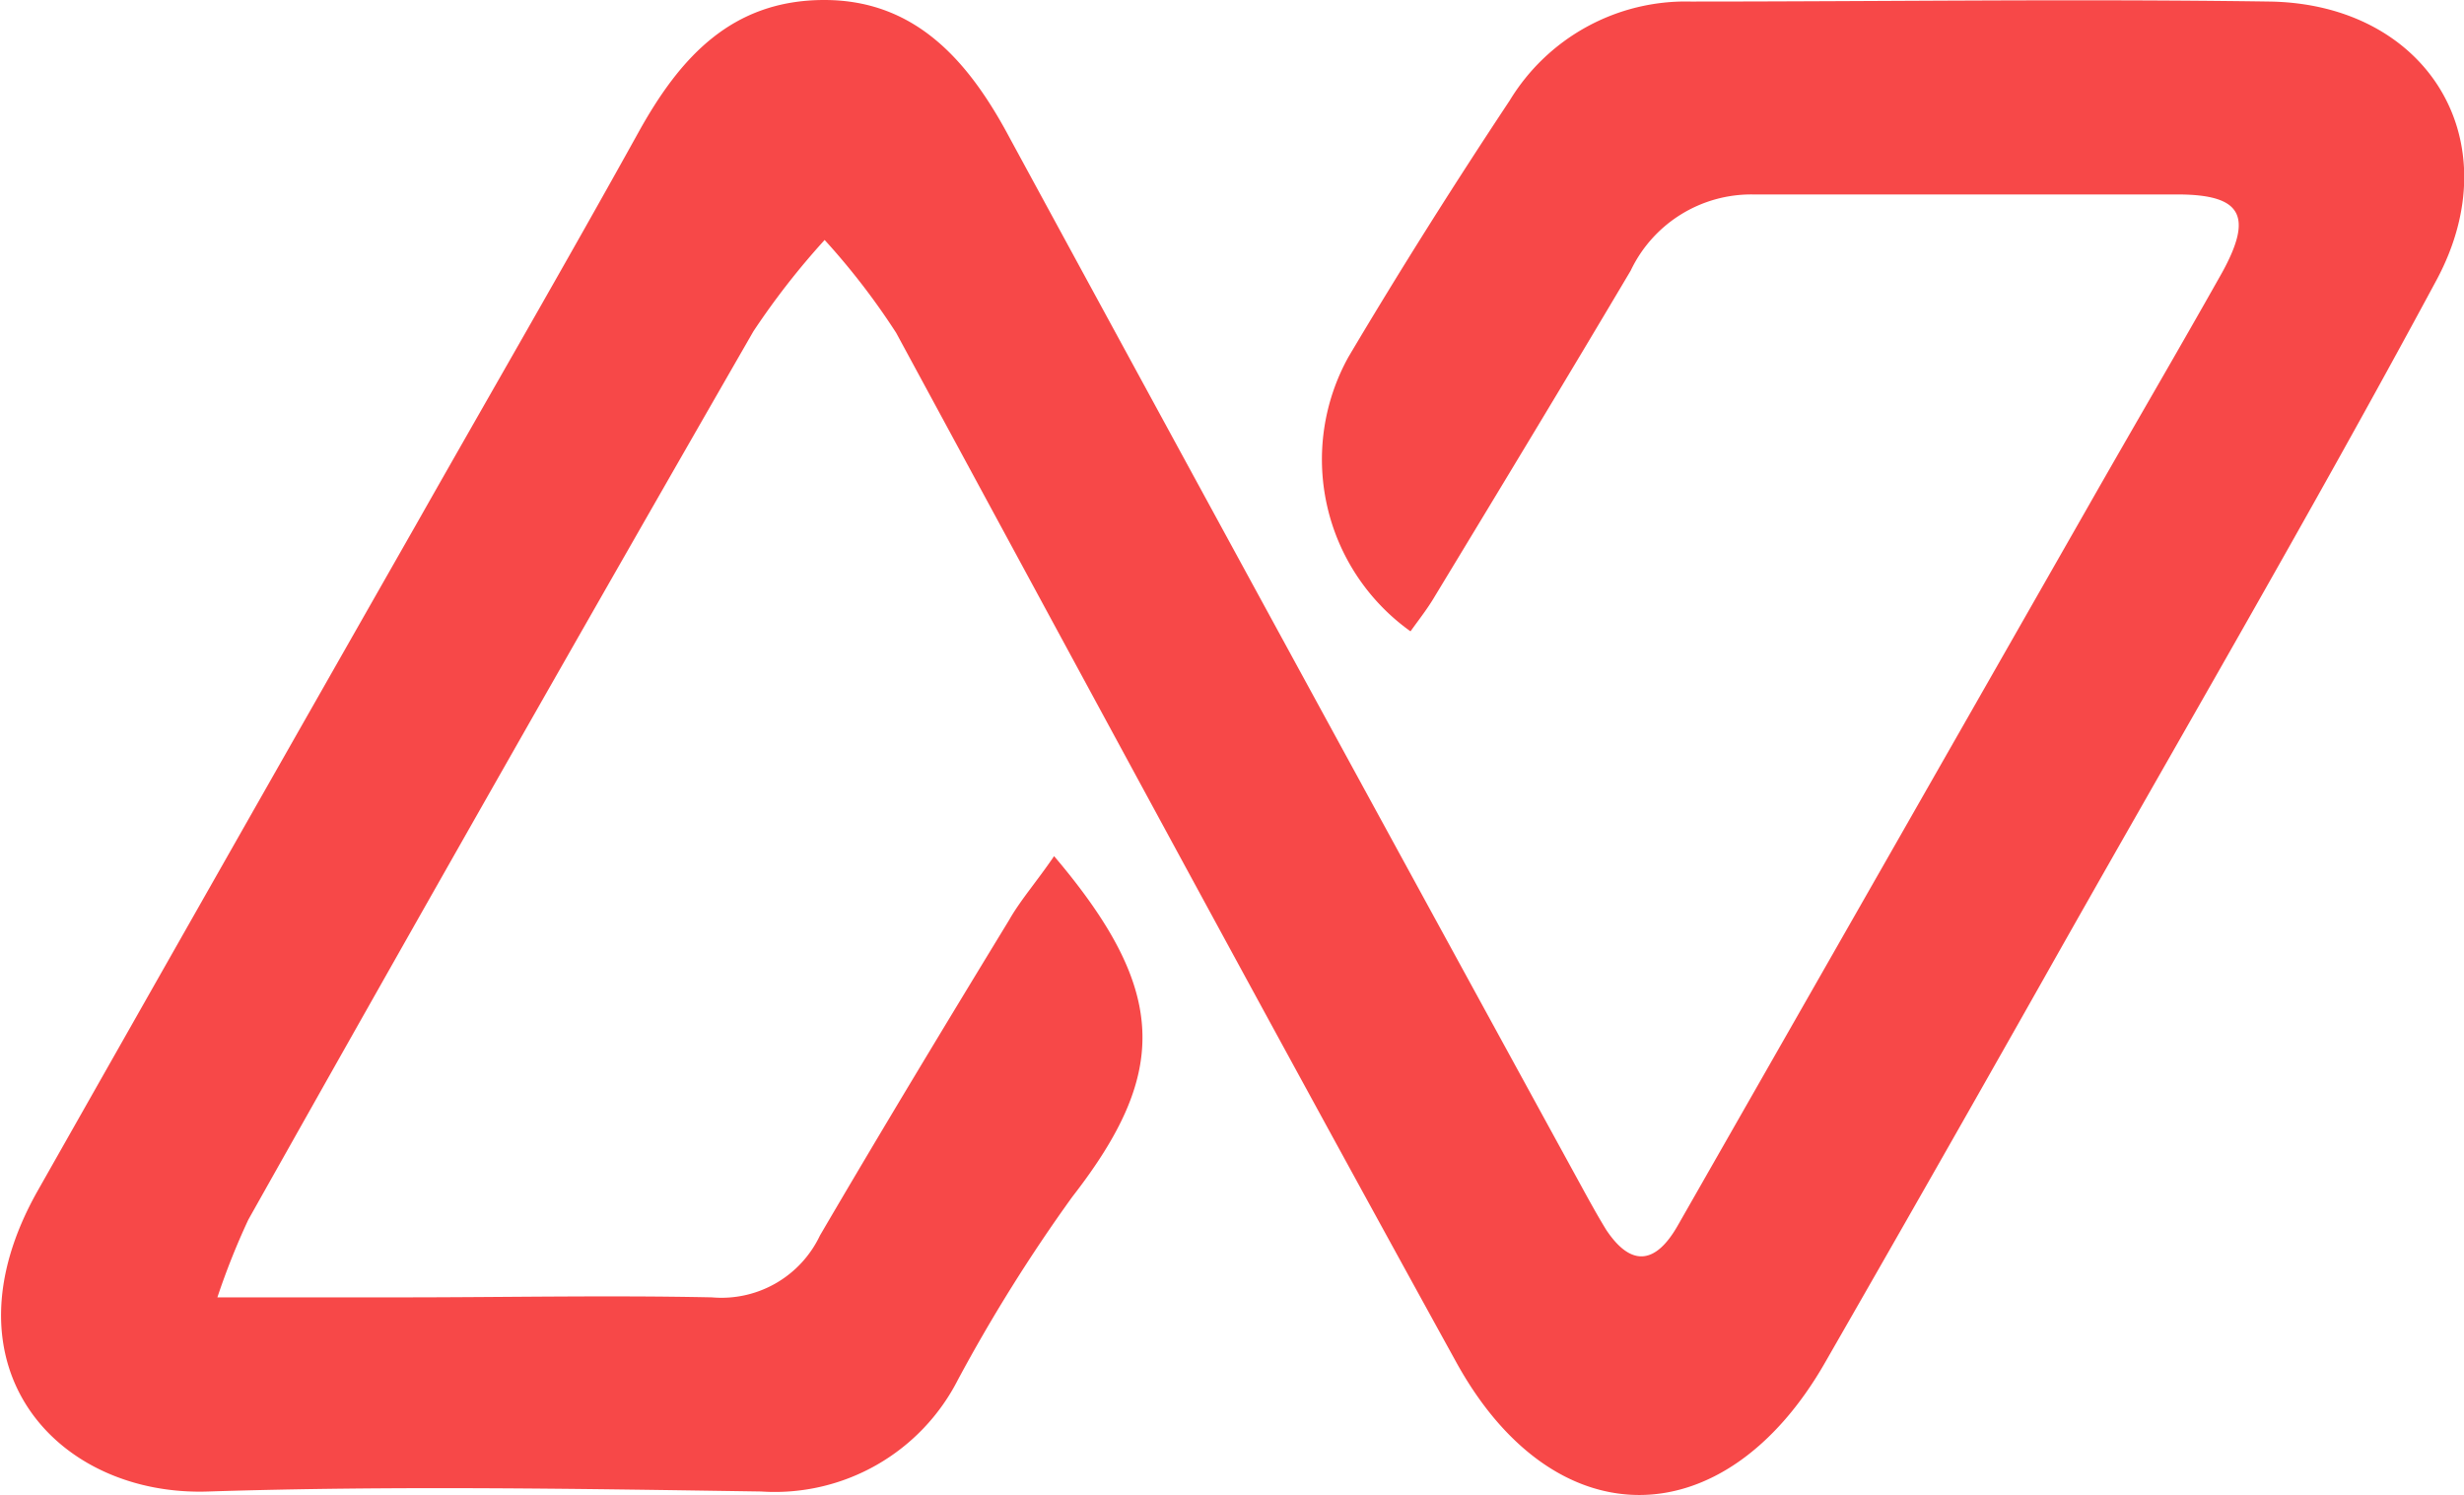 <svg id="圖層_1" data-name="圖層 1" xmlns="http://www.w3.org/2000/svg" viewBox="0 0 79.57 48.29"><defs><style>.cls-1{fill:#f74848;}</style></defs><title>logo-icon</title><path class="cls-1" d="M46.1,34.4c3.7,4.36,3.7,7,.59,11A52.79,52.79,0,0,0,43,51.3a6.64,6.64,0,0,1-6.36,3.62c-5.94-.09-11.9-.19-17.85,0-4.86.17-8.73-4-5.52-9.7q6.1-10.77,12.24-21.55c2.39-4.22,4.82-8.41,7.17-12.65,1.33-2.4,3-4.27,6-4.27s4.71,2.05,6,4.48Q53.79,28,62.93,44.7c.33.6.65,1.2,1,1.77.82,1.23,1.61,1.09,2.31-.14Q72.84,34.77,79.44,23.2c1.45-2.55,2.94-5.09,4.38-7.65,1-1.82.64-2.51-1.41-2.52-4.58,0-9.17,0-13.75,0a4.31,4.31,0,0,0-3.94,2.46C62.64,19,60.52,22.5,58.4,26c-.24.41-.52.76-.79,1.14a6.82,6.82,0,0,1-2-8.87C57.29,15.44,59,12.73,60.81,10A6.65,6.65,0,0,1,66.66,6.8c6.23,0,12.45-.09,18.68,0,5.09.07,7.83,4.48,5.4,9C86.63,23.44,82.25,30.92,78,38.46q-3.48,6.16-7,12.29c-3.24,5.67-8.74,5.75-11.91,0C53,39.7,47,28.58,41,17.5a22.82,22.82,0,0,0-2.31-3,24.66,24.66,0,0,0-2.3,2.95Q28.15,31.78,20.08,46.14a23.42,23.42,0,0,0-1,2.51H25c3.35,0,6.7-.07,10.05,0a3.52,3.52,0,0,0,3.49-2c2-3.42,4.05-6.81,6.11-10.19C45,35.84,45.54,35.22,46.1,34.4Z" transform="translate(-12.06 -6.75)"/></svg>